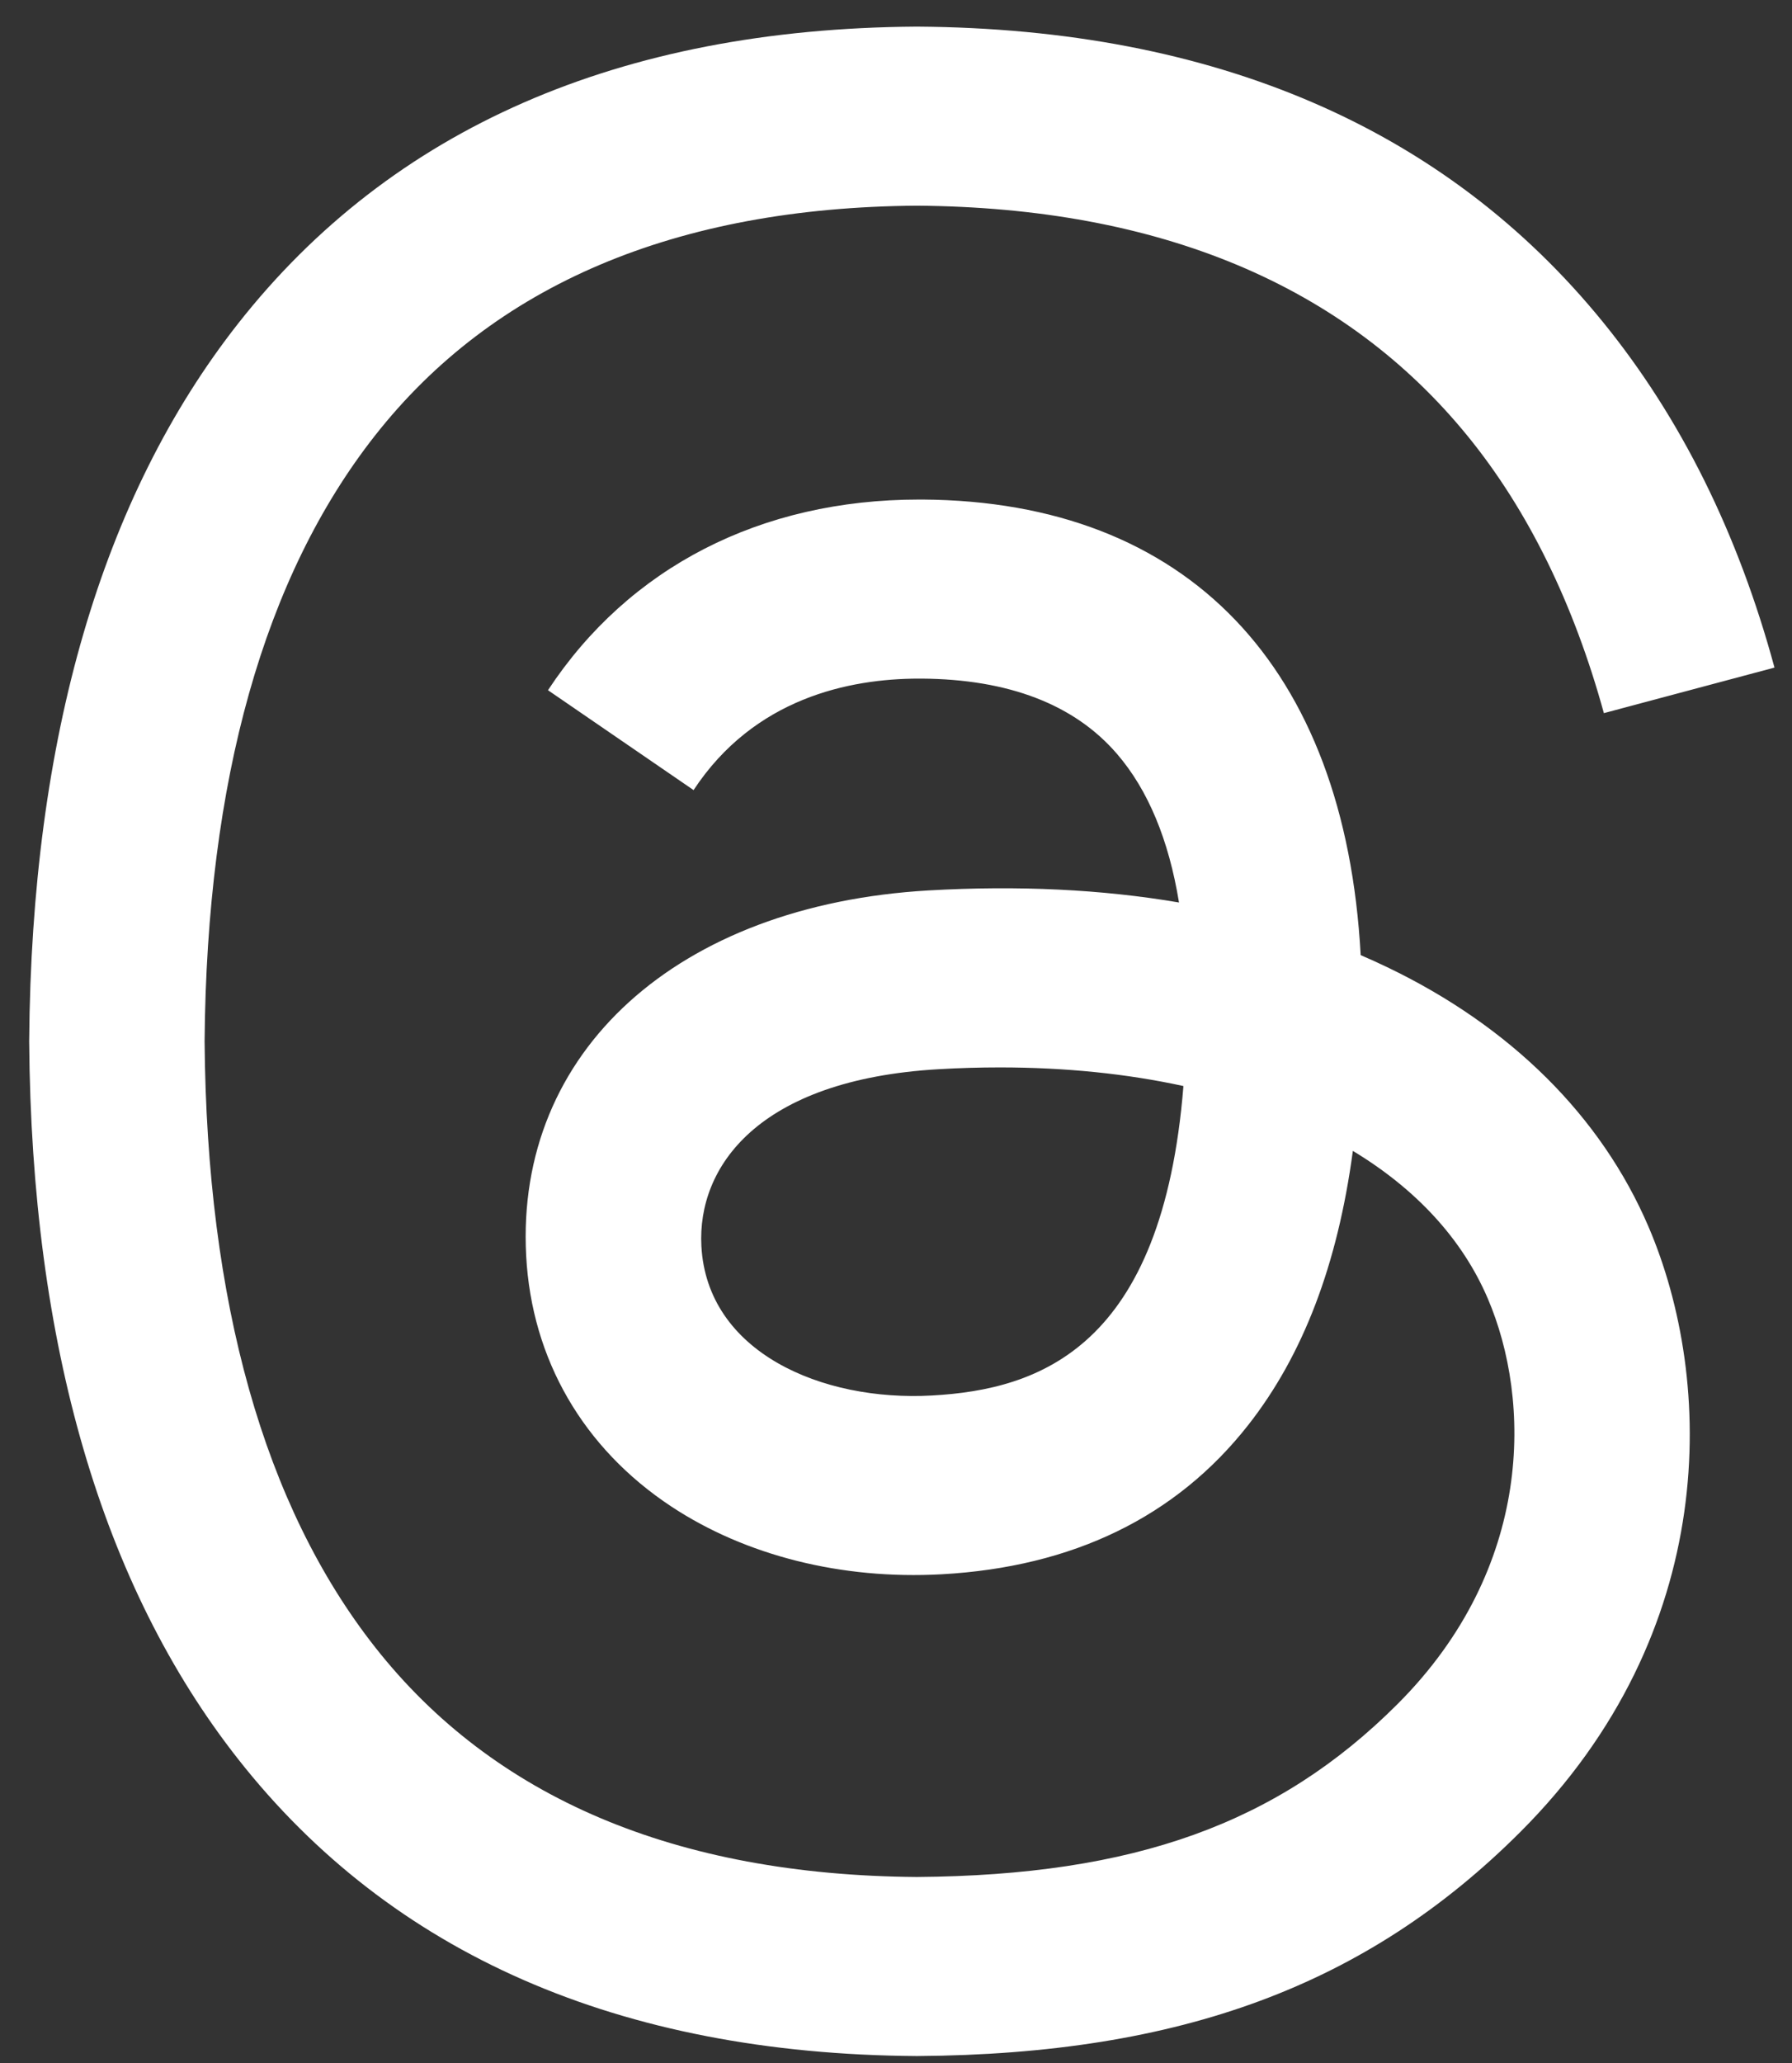 <svg width="53" height="61" viewBox="0 0 53 61" fill="none" xmlns="http://www.w3.org/2000/svg">
<rect x="0" y="0" width="53" height="61" fill="#333333" stroke="none"/>
<path d="M41.03 28.596C40.772 28.472 40.509 28.352 40.243 28.238C39.78 19.705 35.117 14.819 27.288 14.769C27.253 14.769 27.217 14.769 27.182 14.769C22.499 14.769 18.604 16.768 16.207 20.406L20.513 23.359C22.303 20.642 25.114 20.063 27.184 20.063C27.208 20.063 27.232 20.063 27.255 20.063C29.833 20.08 31.779 20.829 33.038 22.291C33.954 23.355 34.567 24.826 34.87 26.682C32.585 26.293 30.113 26.174 27.47 26.325C20.026 26.754 15.241 31.095 15.562 37.128C15.725 40.188 17.25 42.82 19.855 44.54C22.057 45.994 24.893 46.705 27.841 46.544C31.734 46.33 34.788 44.845 36.919 42.129C38.537 40.067 39.56 37.394 40.012 34.026C41.868 35.146 43.243 36.619 44.002 38.39C45.293 41.401 45.369 46.349 41.331 50.383C37.794 53.917 33.542 55.445 27.117 55.493C19.989 55.44 14.598 53.154 11.093 48.698C7.811 44.526 6.115 38.5 6.051 30.787C6.115 23.073 7.811 17.047 11.093 12.875C14.598 8.419 19.989 6.133 27.116 6.081C34.296 6.134 39.781 8.431 43.42 12.908C45.204 15.103 46.55 17.864 47.436 21.084L52.482 19.737C51.407 15.775 49.716 12.36 47.414 9.528C42.749 3.789 35.925 0.848 27.134 0.787H27.099C18.325 0.847 11.579 3.8 7.046 9.561C3.013 14.689 0.932 21.823 0.863 30.765L0.862 30.787L0.863 30.808C0.932 39.75 3.013 46.885 7.046 52.012C11.579 57.773 18.325 60.726 27.099 60.787H27.134C34.934 60.733 40.432 58.69 44.962 54.165C50.888 48.245 50.709 40.824 48.756 36.268C47.355 33.001 44.683 30.348 41.03 28.596ZM27.562 41.258C24.3 41.441 20.911 39.977 20.744 36.84C20.62 34.515 22.399 31.92 27.763 31.611C28.377 31.575 28.98 31.558 29.572 31.558C31.52 31.558 33.343 31.747 35.001 32.109C34.382 39.829 30.757 41.082 27.562 41.258Z" fill="white"/>
</svg>
